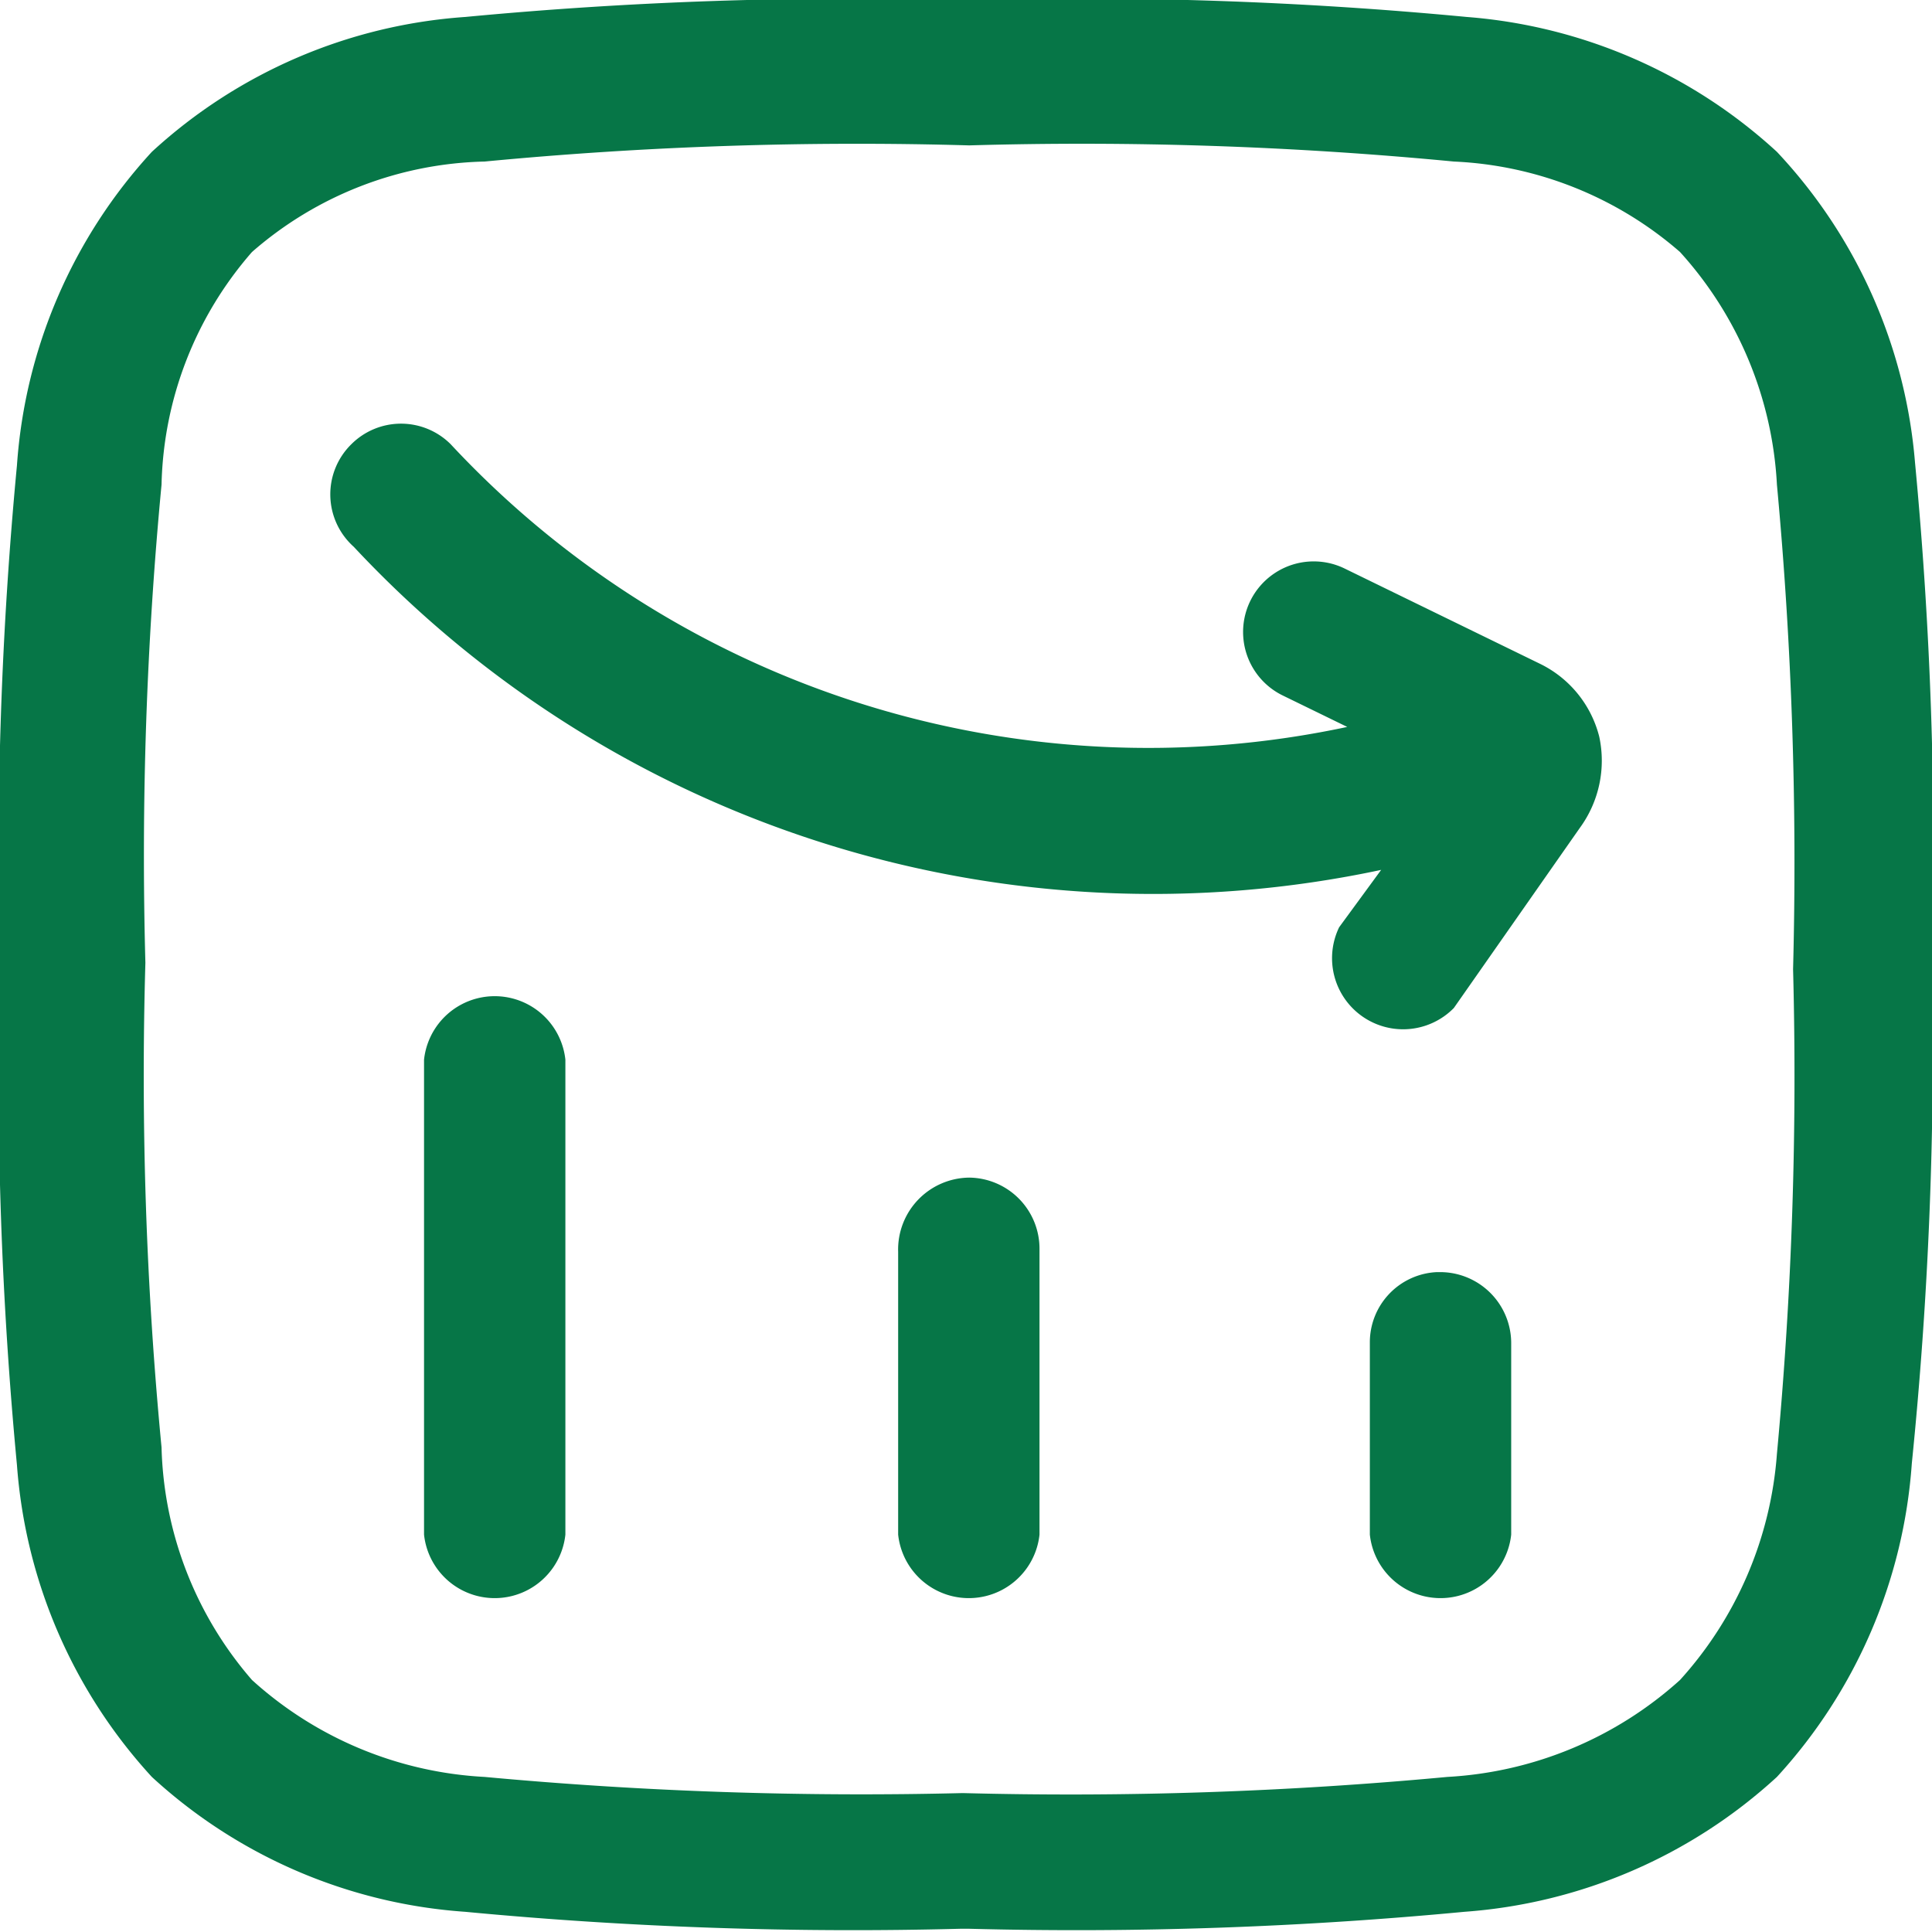 <svg xmlns="http://www.w3.org/2000/svg" viewBox="0 0 23.92 23.92"><path d="M4.35,5.5a.87.87,0,0,1,1.23,0A11.8,11.8,0,0,0,16.68,9l-.8-.39a.87.87,0,0,1,.77-1.57l2.42,1.18a1.38,1.38,0,0,1,.73.9,1.41,1.41,0,0,1-.24,1.13L18,12.48a.88.88,0,0,1-1.42-1l.52-.71a13.54,13.54,0,0,1-12.72-4A.87.87,0,0,1,4.35,5.5ZM7,13.12a.88.88,0,0,0-1.75,0V19A.88.88,0,0,0,7,19Zm5,1.46a.88.88,0,0,1,.87.88V19a.88.88,0,0,1-1.75,0v-3.5A.89.89,0,0,1,12,14.58Zm5.83,1.17a.88.88,0,0,1,.88.87V19a.88.88,0,0,1-1.75,0V16.62A.87.87,0,0,1,17.79,15.75ZM12,0h-.14A50.83,50.83,0,0,0,5.76.21,6.38,6.38,0,0,0,1.88,1.88,6.38,6.38,0,0,0,.21,5.76,50.83,50.83,0,0,0,0,11.89V12a50.93,50.93,0,0,0,.21,6.14A6.4,6.4,0,0,0,1.88,22a6.38,6.38,0,0,0,3.88,1.67,50.83,50.83,0,0,0,6.13.21H12a50.83,50.83,0,0,0,6.13-.21A6.4,6.4,0,0,0,22,22a6.4,6.4,0,0,0,1.67-3.88A50.83,50.83,0,0,0,23.92,12v-.14a50.83,50.83,0,0,0-.21-6.13A6.38,6.38,0,0,0,22,1.88,6.4,6.4,0,0,0,18.16.21,50.83,50.83,0,0,0,12,0ZM3.12,3.12A4.53,4.53,0,0,1,6,2a48.48,48.48,0,0,1,6-.2,48.21,48.21,0,0,1,6,.2A4.57,4.57,0,0,1,20.8,3.12,4.65,4.65,0,0,1,22,6a50.58,50.58,0,0,1,.2,6,50.3,50.3,0,0,1-.2,6A4.68,4.68,0,0,1,20.8,20.8,4.68,4.68,0,0,1,17.92,22a50.3,50.3,0,0,1-6,.2A50.58,50.58,0,0,1,6,22,4.65,4.65,0,0,1,3.12,20.8,4.57,4.57,0,0,1,2,17.92a48.21,48.21,0,0,1-.2-6A48.48,48.48,0,0,1,2,6,4.53,4.53,0,0,1,3.12,3.12Z" fill="#067647"/></svg>